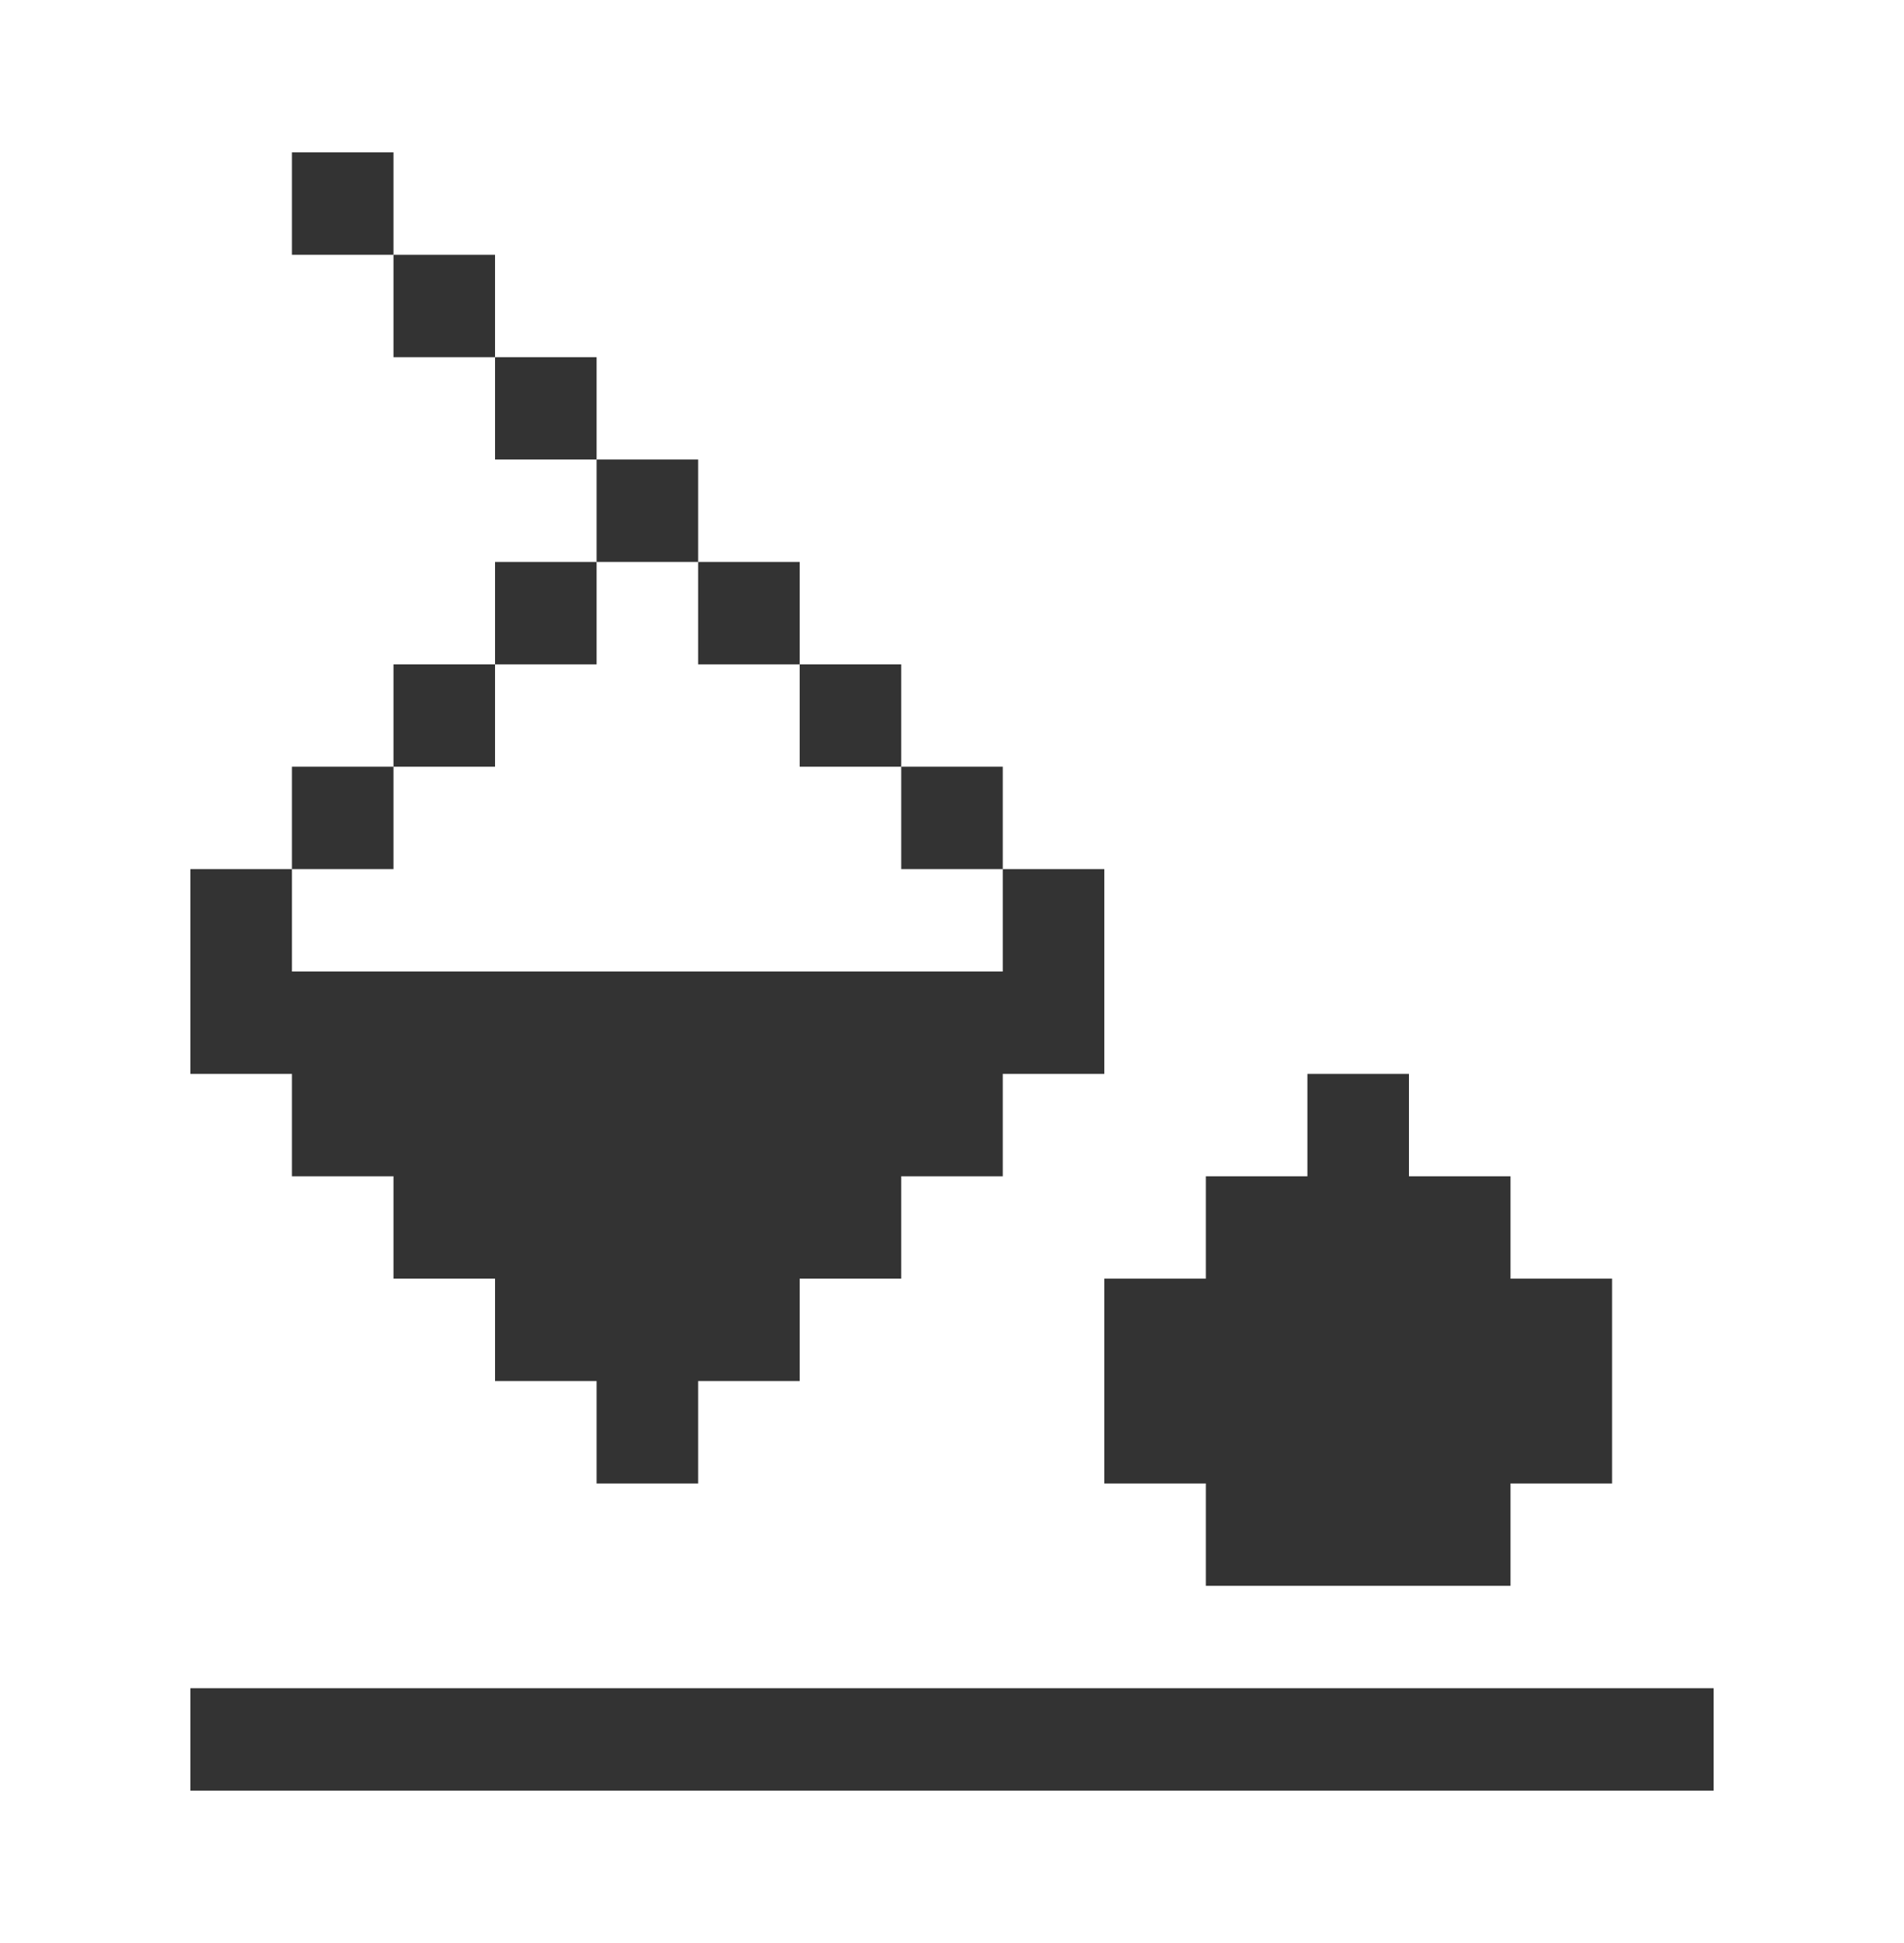 <?xml version="1.0" encoding="UTF-8"?>
<svg xmlns="http://www.w3.org/2000/svg" width="50" height="51" viewBox="0 0 50 51" fill="none">
  <path d="M7.667 4H10.333V6.688H7.667V4Z" fill="#333333"></path>
  <path d="M13 9.375H10.333V6.688H13V9.375Z" fill="#333333"></path>
  <path d="M15.667 12.062H13V9.375H15.667V12.062Z" fill="#333333"></path>
  <path fill-rule="evenodd" clip-rule="evenodd" d="M18.333 14.75V12.062H15.667V14.75H13V17.438H10.333V20.125H7.667V22.812H5V28.188H7.667V30.875H10.333V33.562H13V36.25H15.667V38.938H18.333V36.25H21V33.562H23.667V30.875H26.333V28.188H29V22.812H26.333V20.125H23.667V17.438H21V14.75H18.333ZM18.333 14.75H15.667V17.438H13V20.125H10.333V22.812H7.667V25.5H26.333V22.812H23.667V20.125H21V17.438H18.333V14.75Z" fill="#333333"></path>
  <path d="M45 44.312H5V47H45V44.312Z" fill="#333333"></path>
  <path d="M37 28.188H34.333V30.875H31.667V33.562H29V38.938H31.667V41.625H39.667V38.938H42.333V33.562H39.667V30.875H37V28.188Z" fill="#333333"></path>
</svg>
